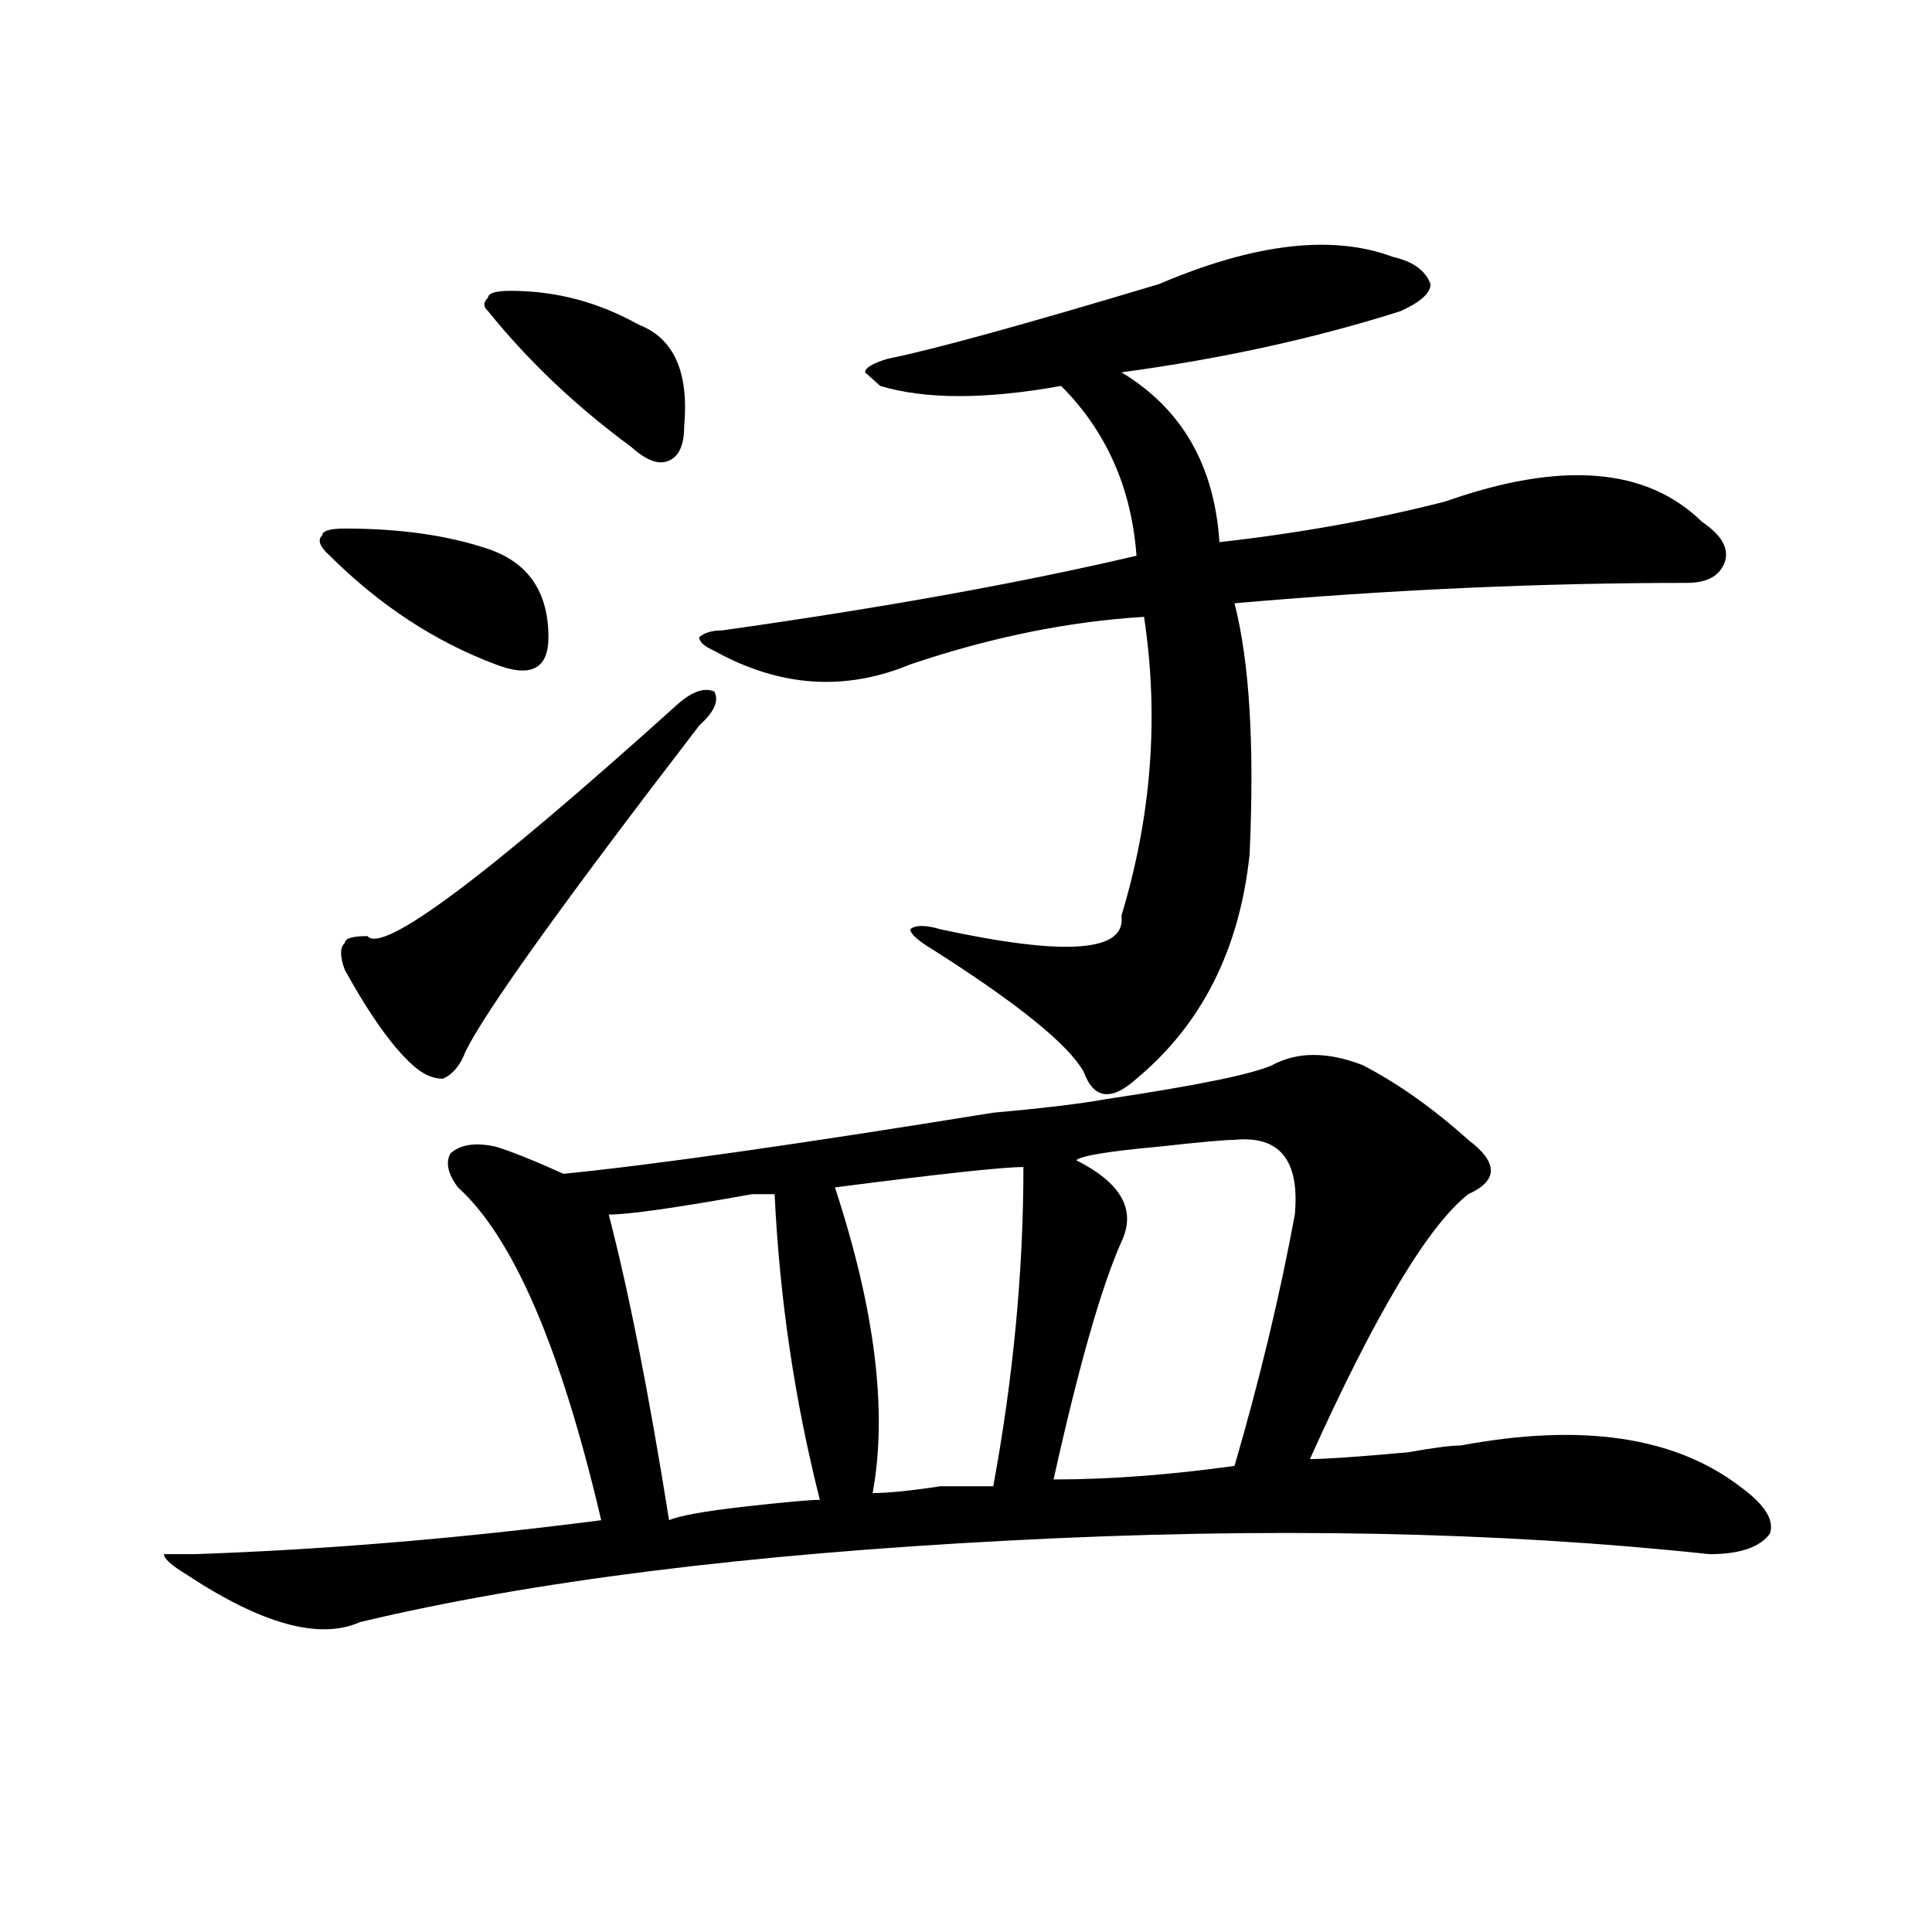 <?xml version="1.0" encoding="utf-8"?>
<!-- Generator: Adobe Illustrator 16.0.0, SVG Export Plug-In . SVG Version: 6.00 Build 0)  -->
<!DOCTYPE svg PUBLIC "-//W3C//DTD SVG 1.1//EN" "http://www.w3.org/Graphics/SVG/1.1/DTD/svg11.dtd">
<svg version="1.1" id="图层_1" xmlns="http://www.w3.org/2000/svg" xmlns:xlink="http://www.w3.org/1999/xlink" x="0px" y="0px"
	 width="1000px" height="1000px" viewBox="0 0 1000 1000" enable-background="new 0 0 1000 1000" xml:space="preserve">
<path d="M572.645,568.891c46.828-7.031,75.426-12.854,85.852-17.578c12.988-7.031,28.598-7.031,46.828,0
	c18.171,9.394,36.402,22.303,54.633,38.672c15.609,11.756,15.609,21.094,0,28.125c-20.853,16.425-48.169,62.128-81.949,137.109
	c7.805,0,24.695-1.153,50.73-3.516c12.988-2.307,22.073-3.516,27.316-3.516c62.438-11.7,110.547-4.669,144.387,21.094
	c12.988,9.394,18.171,17.578,15.609,24.609c-5.243,7.031-15.609,10.547-31.219,10.547c-109.266-11.7-230.238-14.063-362.918-7.031
	c-135.301,7.031-247.188,21.094-335.601,42.188c-20.853,9.338-50.73,1.153-89.754-24.609c-7.805-4.725-11.707-8.24-11.707-10.547
	c2.561,0,7.805,0,15.609,0c67.621-2.307,137.863-8.185,210.726-17.578c-20.853-89.044-45.547-146.447-74.145-172.266
	c-5.243-7.031-6.523-12.854-3.902-17.578c5.183-4.669,12.988-5.822,23.414-3.516c7.805,2.362,19.512,7.031,35.121,14.063
	c46.828-4.669,120.973-15.216,222.434-31.641C540.085,573.615,559.597,571.253,572.645,568.891z M178.508,273.578
	c28.597,0,53.292,3.516,74.144,10.547c20.793,7.031,31.219,22.303,31.219,45.703c0,16.425-9.146,21.094-27.316,14.063
	c-31.218-11.7-59.876-30.432-85.851-56.25c-5.244-4.669-6.524-8.185-3.902-10.547C166.801,274.787,170.704,273.578,178.508,273.578z
	 M350.211,364.984c7.805-7.031,14.269-9.338,19.512-7.031c2.562,4.725,0,10.547-7.805,17.578
	c-70.242,91.406-110.606,147.656-120.973,168.75c-2.621,7.031-6.523,11.756-11.707,14.063c-5.244,0-10.426-2.307-15.609-7.031
	c-10.426-9.338-22.133-25.763-35.121-49.219c-2.622-7.031-2.622-11.7,0-14.063c0-2.307,3.902-3.516,11.707-3.516
	C198.02,493.909,251.312,454.084,350.211,364.984z M264.359,150.531c23.414,0,45.487,5.878,66.34,17.578
	c18.171,7.031,25.976,24.609,23.414,52.734c0,9.394-2.621,15.271-7.805,17.578c-5.243,2.362-11.707,0-19.512-7.031
	c-28.657-21.094-53.352-44.495-74.145-70.313c-2.621-2.308-2.621-4.669,0-7.031C252.652,151.739,256.555,150.531,264.359,150.531z
	 M400.941,618.109c-2.621,0-6.523,0-11.707,0c-39.023,7.031-63.778,10.547-74.145,10.547
	c10.366,39.881,20.793,92.615,31.219,158.203c5.184-2.307,18.171-4.669,39.023-7.031c20.793-2.307,33.78-3.516,39.023-3.516
	C411.308,724.787,403.503,672.053,400.941,618.109z M720.934,132.953c10.366,2.362,16.891,7.031,19.512,14.063
	c0,4.724-5.243,9.394-15.609,14.063c-44.267,14.063-92.375,24.609-144.387,31.641c31.219,18.786,48.109,48.065,50.73,87.891
	c41.585-4.669,80.608-11.7,117.07-21.094c59.816-21.094,104.022-17.578,132.68,10.547c10.366,7.031,14.269,14.063,11.707,21.094
	c-2.621,7.031-9.146,10.547-19.512,10.547c-75.485,0-153.532,3.516-234.141,10.547c7.805,30.487,10.366,73.828,7.805,130.078
	c-5.243,49.219-24.755,87.891-58.535,116.016c-13.048,11.756-22.133,10.547-27.316-3.516c-7.805-14.063-33.84-35.156-78.047-63.281
	c-7.805-4.669-11.707-8.185-11.707-10.547c2.562-2.307,7.805-2.307,15.609,0c64.999,14.063,96.218,11.756,93.656-7.031
	c15.609-51.525,19.512-103.106,11.707-154.688c-39.023,2.362-79.388,10.547-120.973,24.609
	c-33.84,14.063-67.681,11.756-101.461-7.031c-5.243-2.307-7.805-4.669-7.805-7.031c2.562-2.307,6.464-3.516,11.707-3.516
	c83.23-11.7,154.753-24.609,214.629-38.672c-2.621-35.156-15.609-64.435-39.023-87.891c-39.023,7.031-70.242,7.031-93.656,0
	l-7.805-7.031c0-2.308,3.902-4.669,11.707-7.031c23.414-4.669,70.242-17.578,140.484-38.672
	C649.351,125.922,689.715,121.253,720.934,132.953z M529.719,604.047c-10.426,0-42.926,3.516-97.559,10.547
	c20.793,63.281,27.316,116.016,19.512,158.203c7.805,0,19.512-1.153,35.121-3.516c12.988,0,22.073,0,27.316,0
	C524.476,713.031,529.719,657.99,529.719,604.047z M638.984,589.984c-5.243,0-18.23,1.209-39.023,3.516
	c-26.035,2.362-40.364,4.725-42.926,7.031c23.414,11.756,31.219,25.818,23.414,42.188c-10.426,23.456-22.133,64.49-35.121,123.047
	c28.598,0,59.816-2.307,93.656-7.031c12.988-44.494,23.414-87.891,31.219-130.078C672.765,600.531,662.398,587.678,638.984,589.984z
	"/>
</svg>
